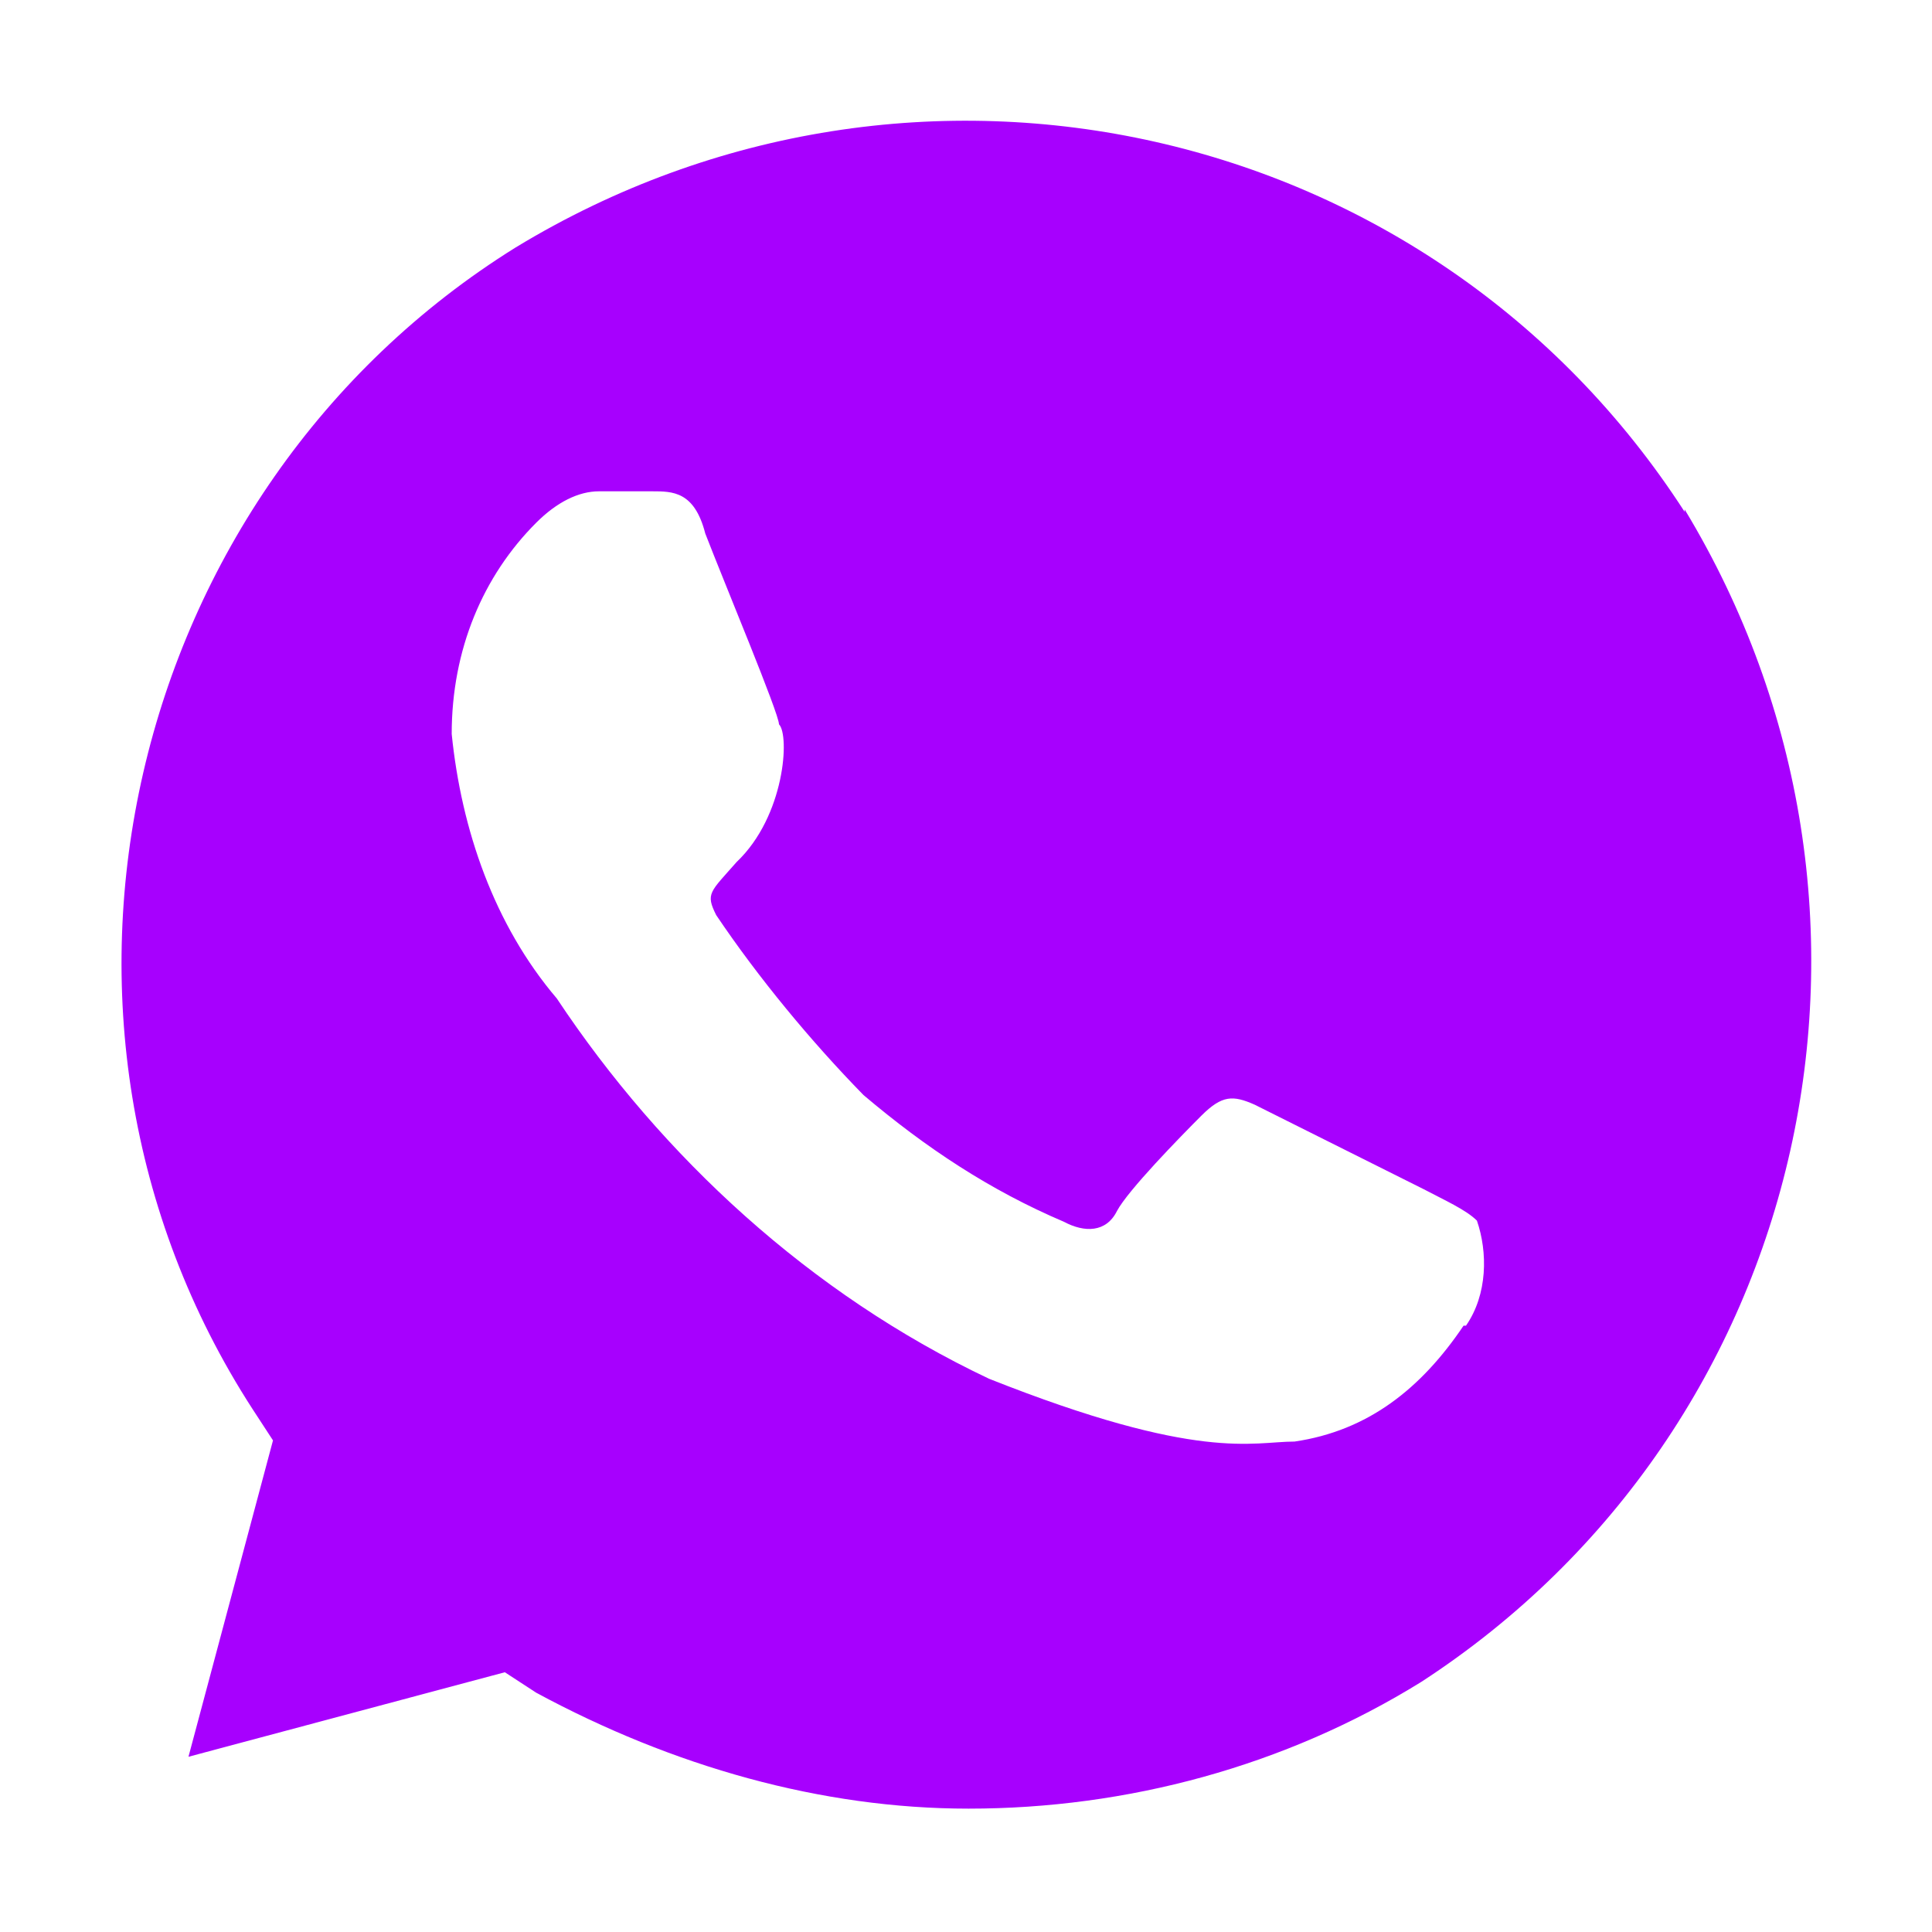 <svg width="20" height="20" viewBox="0 0 20 20" fill="none" xmlns="http://www.w3.org/2000/svg">
<path d="M17.439 5.298C14.826 1.248 9.476 0.048 5.339 2.561C1.301 5.073 0.001 10.548 2.614 14.586L2.826 14.911L1.951 18.186L5.226 17.311L5.551 17.523C6.964 18.286 8.501 18.723 10.026 18.723C11.664 18.723 13.301 18.286 14.713 17.411C18.751 14.786 19.951 9.423 17.439 5.273V5.298ZM15.151 13.723C14.713 14.373 14.164 14.811 13.401 14.923C12.963 14.923 12.414 15.136 10.239 14.273C8.389 13.398 6.851 11.973 5.764 10.336C5.114 9.573 4.776 8.586 4.676 7.598C4.676 6.723 5.001 5.961 5.551 5.411C5.764 5.198 5.989 5.086 6.201 5.086H6.751C6.964 5.086 7.189 5.086 7.301 5.523C7.514 6.073 8.064 7.386 8.064 7.498C8.176 7.611 8.126 8.448 7.626 8.923C7.351 9.236 7.301 9.248 7.414 9.473C7.851 10.123 8.401 10.786 8.939 11.336C9.589 11.886 10.251 12.323 11.014 12.648C11.226 12.761 11.451 12.761 11.563 12.536C11.676 12.323 12.213 11.773 12.438 11.548C12.651 11.336 12.764 11.336 12.989 11.436L14.739 12.311C14.951 12.423 15.176 12.523 15.289 12.636C15.401 12.961 15.401 13.398 15.176 13.723H15.151Z" fill="#A700FE"/>
</svg>
